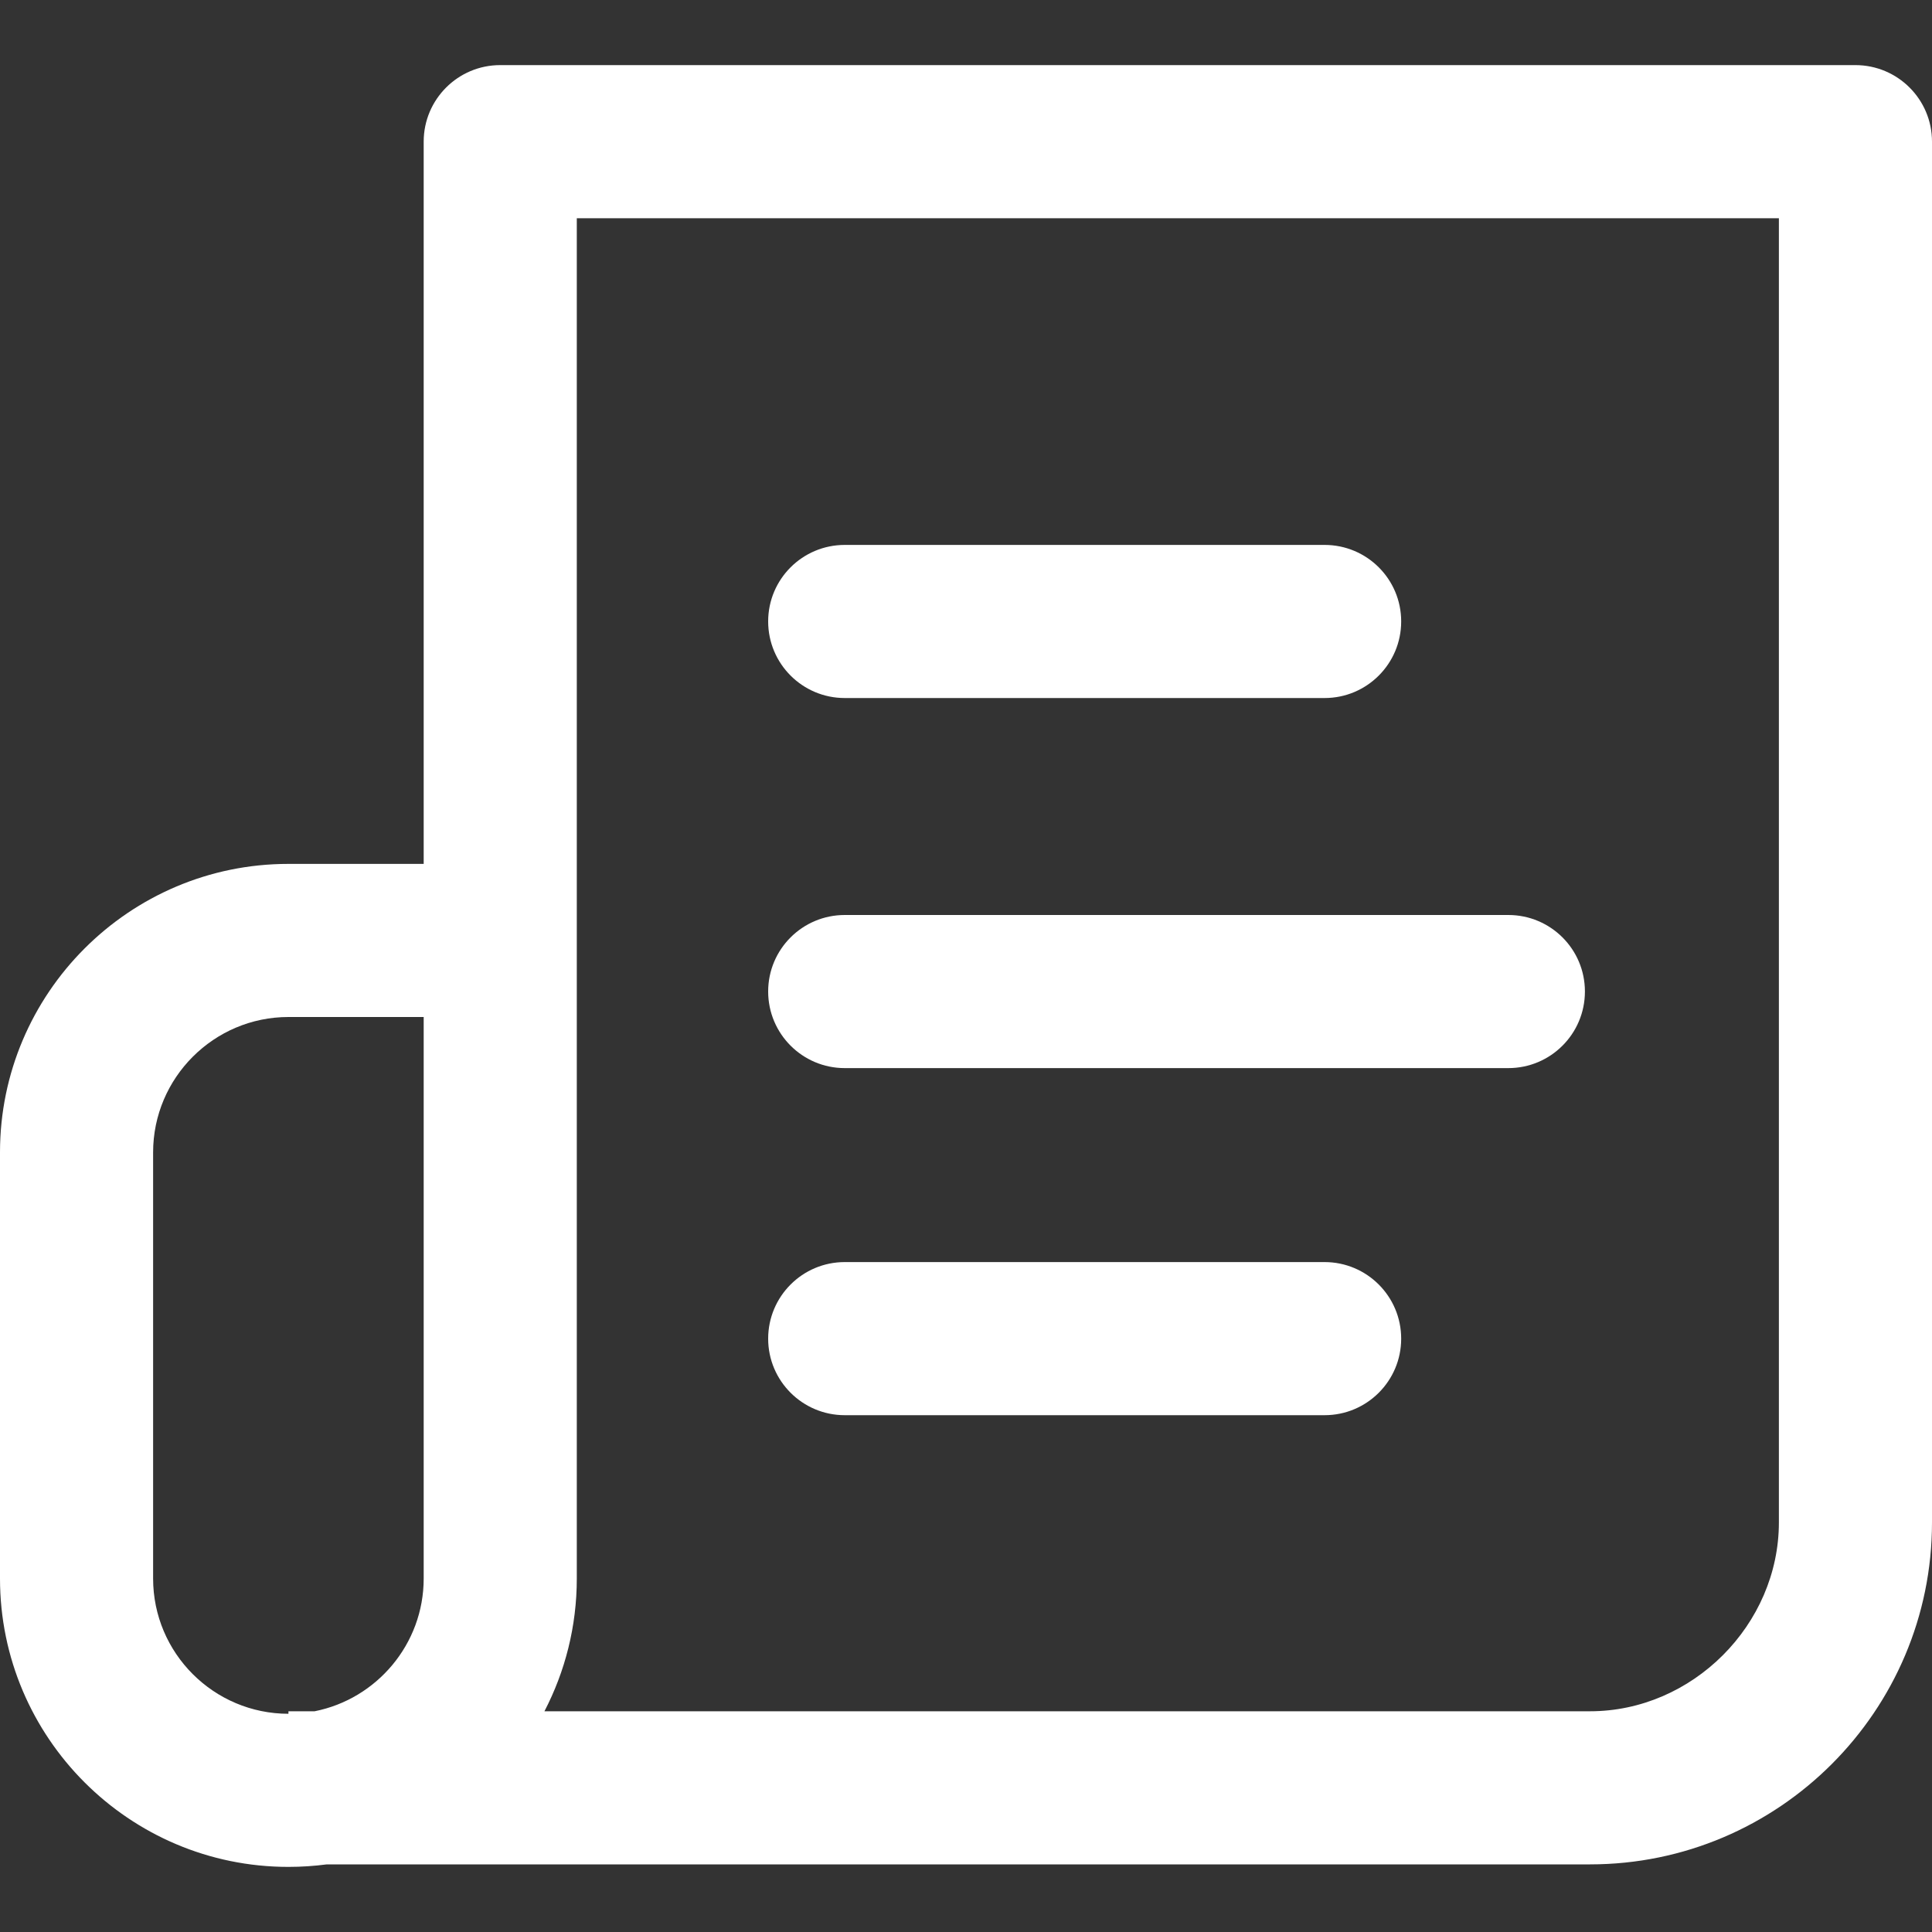 <svg width="20" height="20" viewBox="0 0 20 20" fill="none" xmlns="http://www.w3.org/2000/svg">
<rect x="0" y="0" width="20" height="20" fill="#333333" stroke="none"/>
<path d="M13.712 5.641H8.745C8.307 5.641 7.952 5.995 7.952 6.433C7.952 6.871 8.307 7.226 8.745 7.226H13.712C14.15 7.226 14.505 6.871 14.505 6.433C14.505 5.995 14.15 5.641 13.712 5.641Z" fill="white"/>
<path d="M15.614 9.472H8.745C8.307 9.472 7.952 9.826 7.952 10.264C7.952 10.702 8.307 11.057 8.745 11.057H15.614C16.052 11.057 16.407 10.702 16.407 10.264C16.407 9.826 16.052 9.472 15.614 9.472Z" fill="white"/>
<path d="M19.207 0.674H5.178C4.741 0.674 4.386 1.029 4.386 1.466V8.943H2.985C1.339 8.943 0 10.283 0 11.929V16.341C0 17.987 1.339 19.326 2.985 19.326C3.12 19.326 3.253 19.317 3.383 19.3H16.46C18.412 19.3 20 17.712 20 15.76V1.466C20 1.029 19.645 0.674 19.207 0.674ZM4.386 16.341C4.386 17.02 3.899 17.588 3.257 17.715H2.986V17.741C2.213 17.741 1.585 17.113 1.585 16.341V11.929C1.585 11.157 2.214 10.528 2.986 10.528H4.386V16.341H4.386ZM18.415 15.76C18.415 16.819 17.52 17.715 16.46 17.715H5.636C5.85 17.303 5.971 16.836 5.971 16.341V2.259H18.415V15.76Z" fill="white"/>
<path d="M13.712 13.065H8.745C8.307 13.065 7.952 13.42 7.952 13.858C7.952 14.295 8.307 14.65 8.745 14.65H13.712C14.15 14.65 14.505 14.295 14.505 13.858C14.505 13.42 14.15 13.065 13.712 13.065Z" fill="white"/>
</svg>
